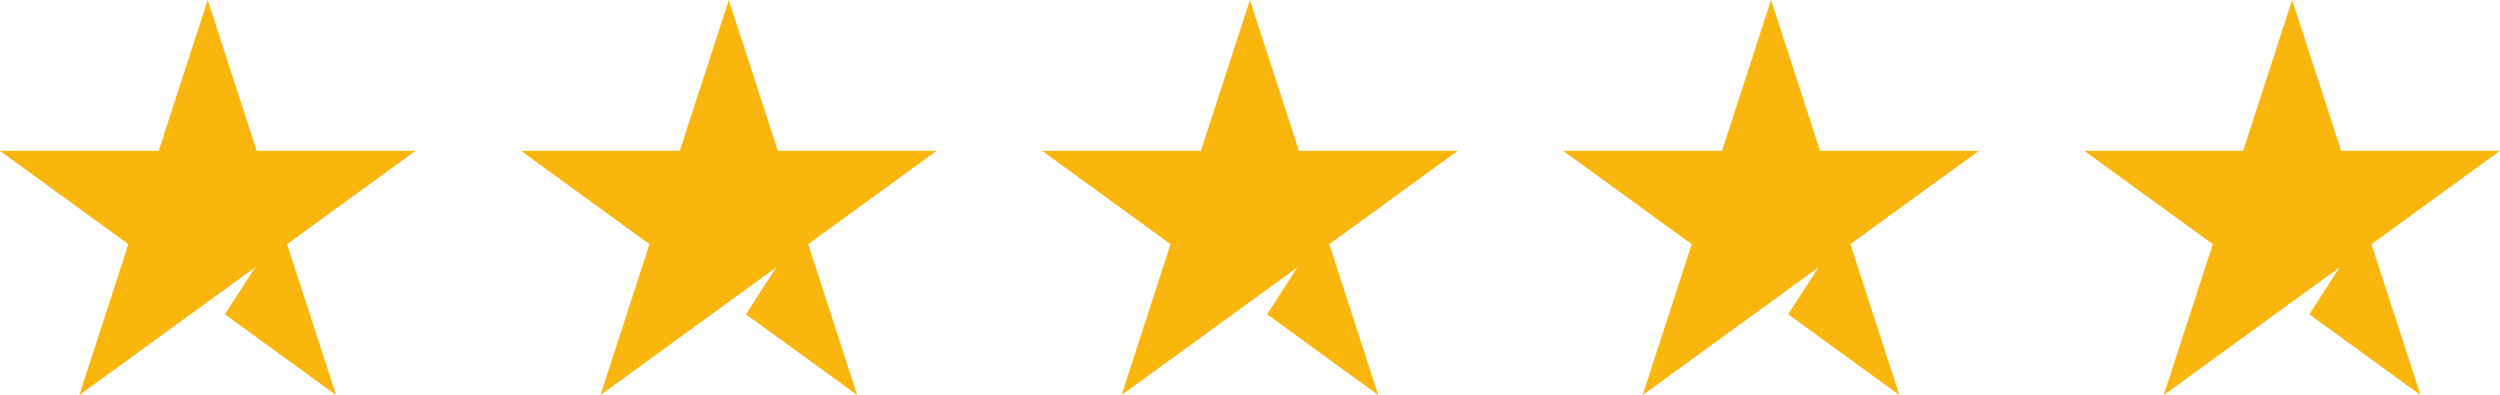 <?xml version="1.0" encoding="UTF-8"?><svg xmlns="http://www.w3.org/2000/svg" xmlns:xlink="http://www.w3.org/1999/xlink" height="230.1" preserveAspectRatio="xMidYMid meet" version="1.0" viewBox="272.3 885.0 1455.5 230.1" width="1455.5" zoomAndPan="magnify"><g fill="#fab60d" id="change1_1"><path d="M 514.18 972.84 L 421.777 972.84 L 393.227 884.969 L 364.672 972.84 L 272.27 972.84 L 347.023 1027.16 L 318.473 1115.031 L 393.227 1060.719 L 420.91 1040.609 L 403.211 1067.98 L 467.98 1115.031 L 439.426 1027.16 L 514.18 972.84" fill="inherit"/><path d="M 817.566 972.84 L 725.164 972.84 L 696.613 884.969 L 668.059 972.84 L 575.656 972.84 L 650.41 1027.16 L 621.859 1115.031 L 696.613 1060.719 L 724.301 1040.609 L 706.602 1067.98 L 771.367 1115.031 L 742.812 1027.16 L 817.566 972.84" fill="inherit"/><path d="M 1120.949 972.84 L 1028.551 972.84 L 1000 884.969 L 971.445 972.84 L 879.047 972.84 L 953.801 1027.16 L 925.246 1115.031 L 1000 1060.719 L 1027.691 1040.609 L 1009.988 1067.98 L 1074.75 1115.031 L 1046.199 1027.16 L 1120.949 972.84" fill="inherit"/><path d="M 1424.34 972.84 L 1331.941 972.84 L 1303.391 884.969 L 1274.828 972.84 L 1182.43 972.84 L 1257.191 1027.16 L 1228.629 1115.031 L 1303.391 1060.719 L 1331.07 1040.609 L 1313.379 1067.98 L 1378.141 1115.031 L 1349.59 1027.16 L 1424.34 972.84" fill="inherit"/><path d="M 1727.734 972.84 L 1635.34 972.84 L 1606.781 884.965 L 1578.227 972.84 L 1485.82 972.84 L 1560.578 1027.156 L 1532.023 1115.027 L 1606.781 1060.719 L 1634.469 1040.605 L 1616.77 1067.977 L 1681.531 1115.027 L 1652.988 1027.156 L 1727.734 972.84" fill="inherit"/></g></svg>